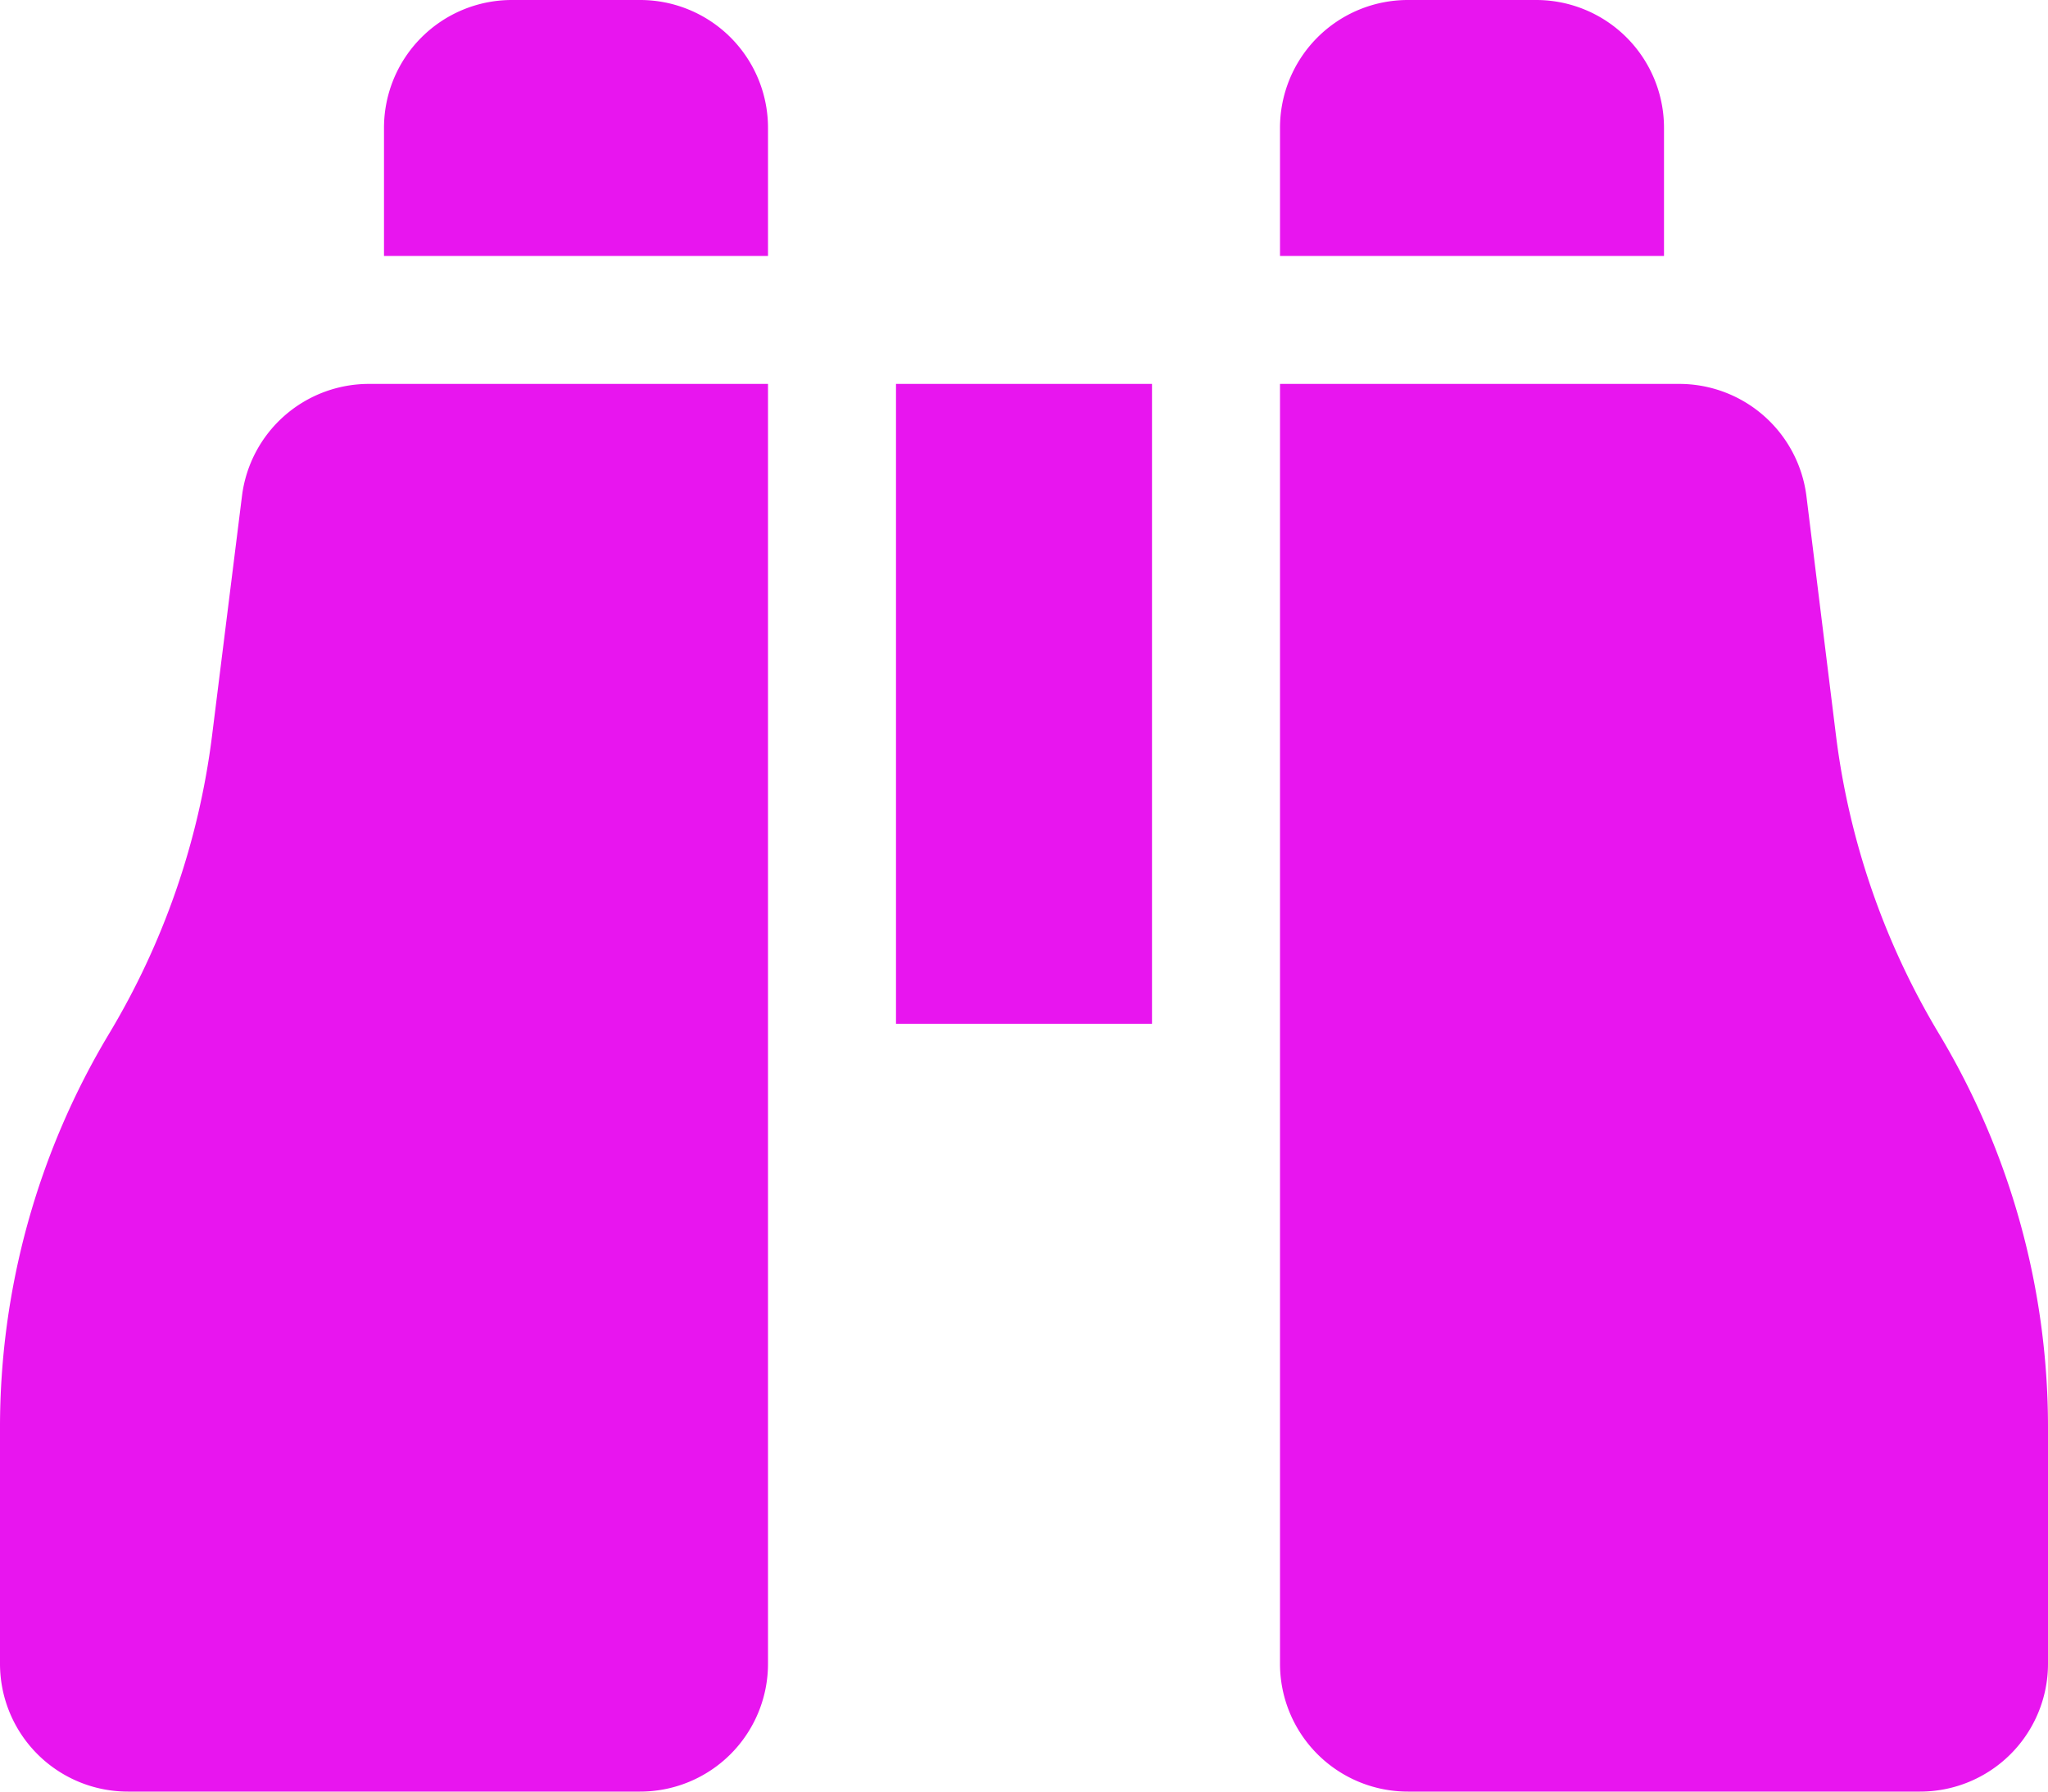 <svg xmlns="http://www.w3.org/2000/svg" width="30" height="26.25" viewBox="0 0 30 26.25"><path d="M7.5-24.375H9.375A1.873,1.873,0,0,1,11.25-22.5v1.875H5.625V-22.5A1.873,1.873,0,0,1,7.5-24.375Zm3.75,5.625V0A1.873,1.873,0,0,1,9.375,1.875h-7.5A1.873,1.873,0,0,1,0,0V-3.463a11.208,11.208,0,0,1,1.594-5.76,11.179,11.179,0,0,0,1.512-4.371l.439-3.516A1.874,1.874,0,0,1,5.408-18.75H11.25Zm13.348,0a1.878,1.878,0,0,1,1.863,1.641l.434,3.516a11.179,11.179,0,0,0,1.512,4.371A11.208,11.208,0,0,1,30-3.463V0a1.873,1.873,0,0,1-1.875,1.875h-7.5A1.873,1.873,0,0,1,18.75,0V-18.75ZM18.75-22.5a1.873,1.873,0,0,1,1.875-1.875H22.5A1.873,1.873,0,0,1,24.375-22.5v1.875H18.75Zm-1.875,3.75v9.375h-3.75V-18.75Z" transform="translate(0 24.375)" fill="#e815ef"/></svg>